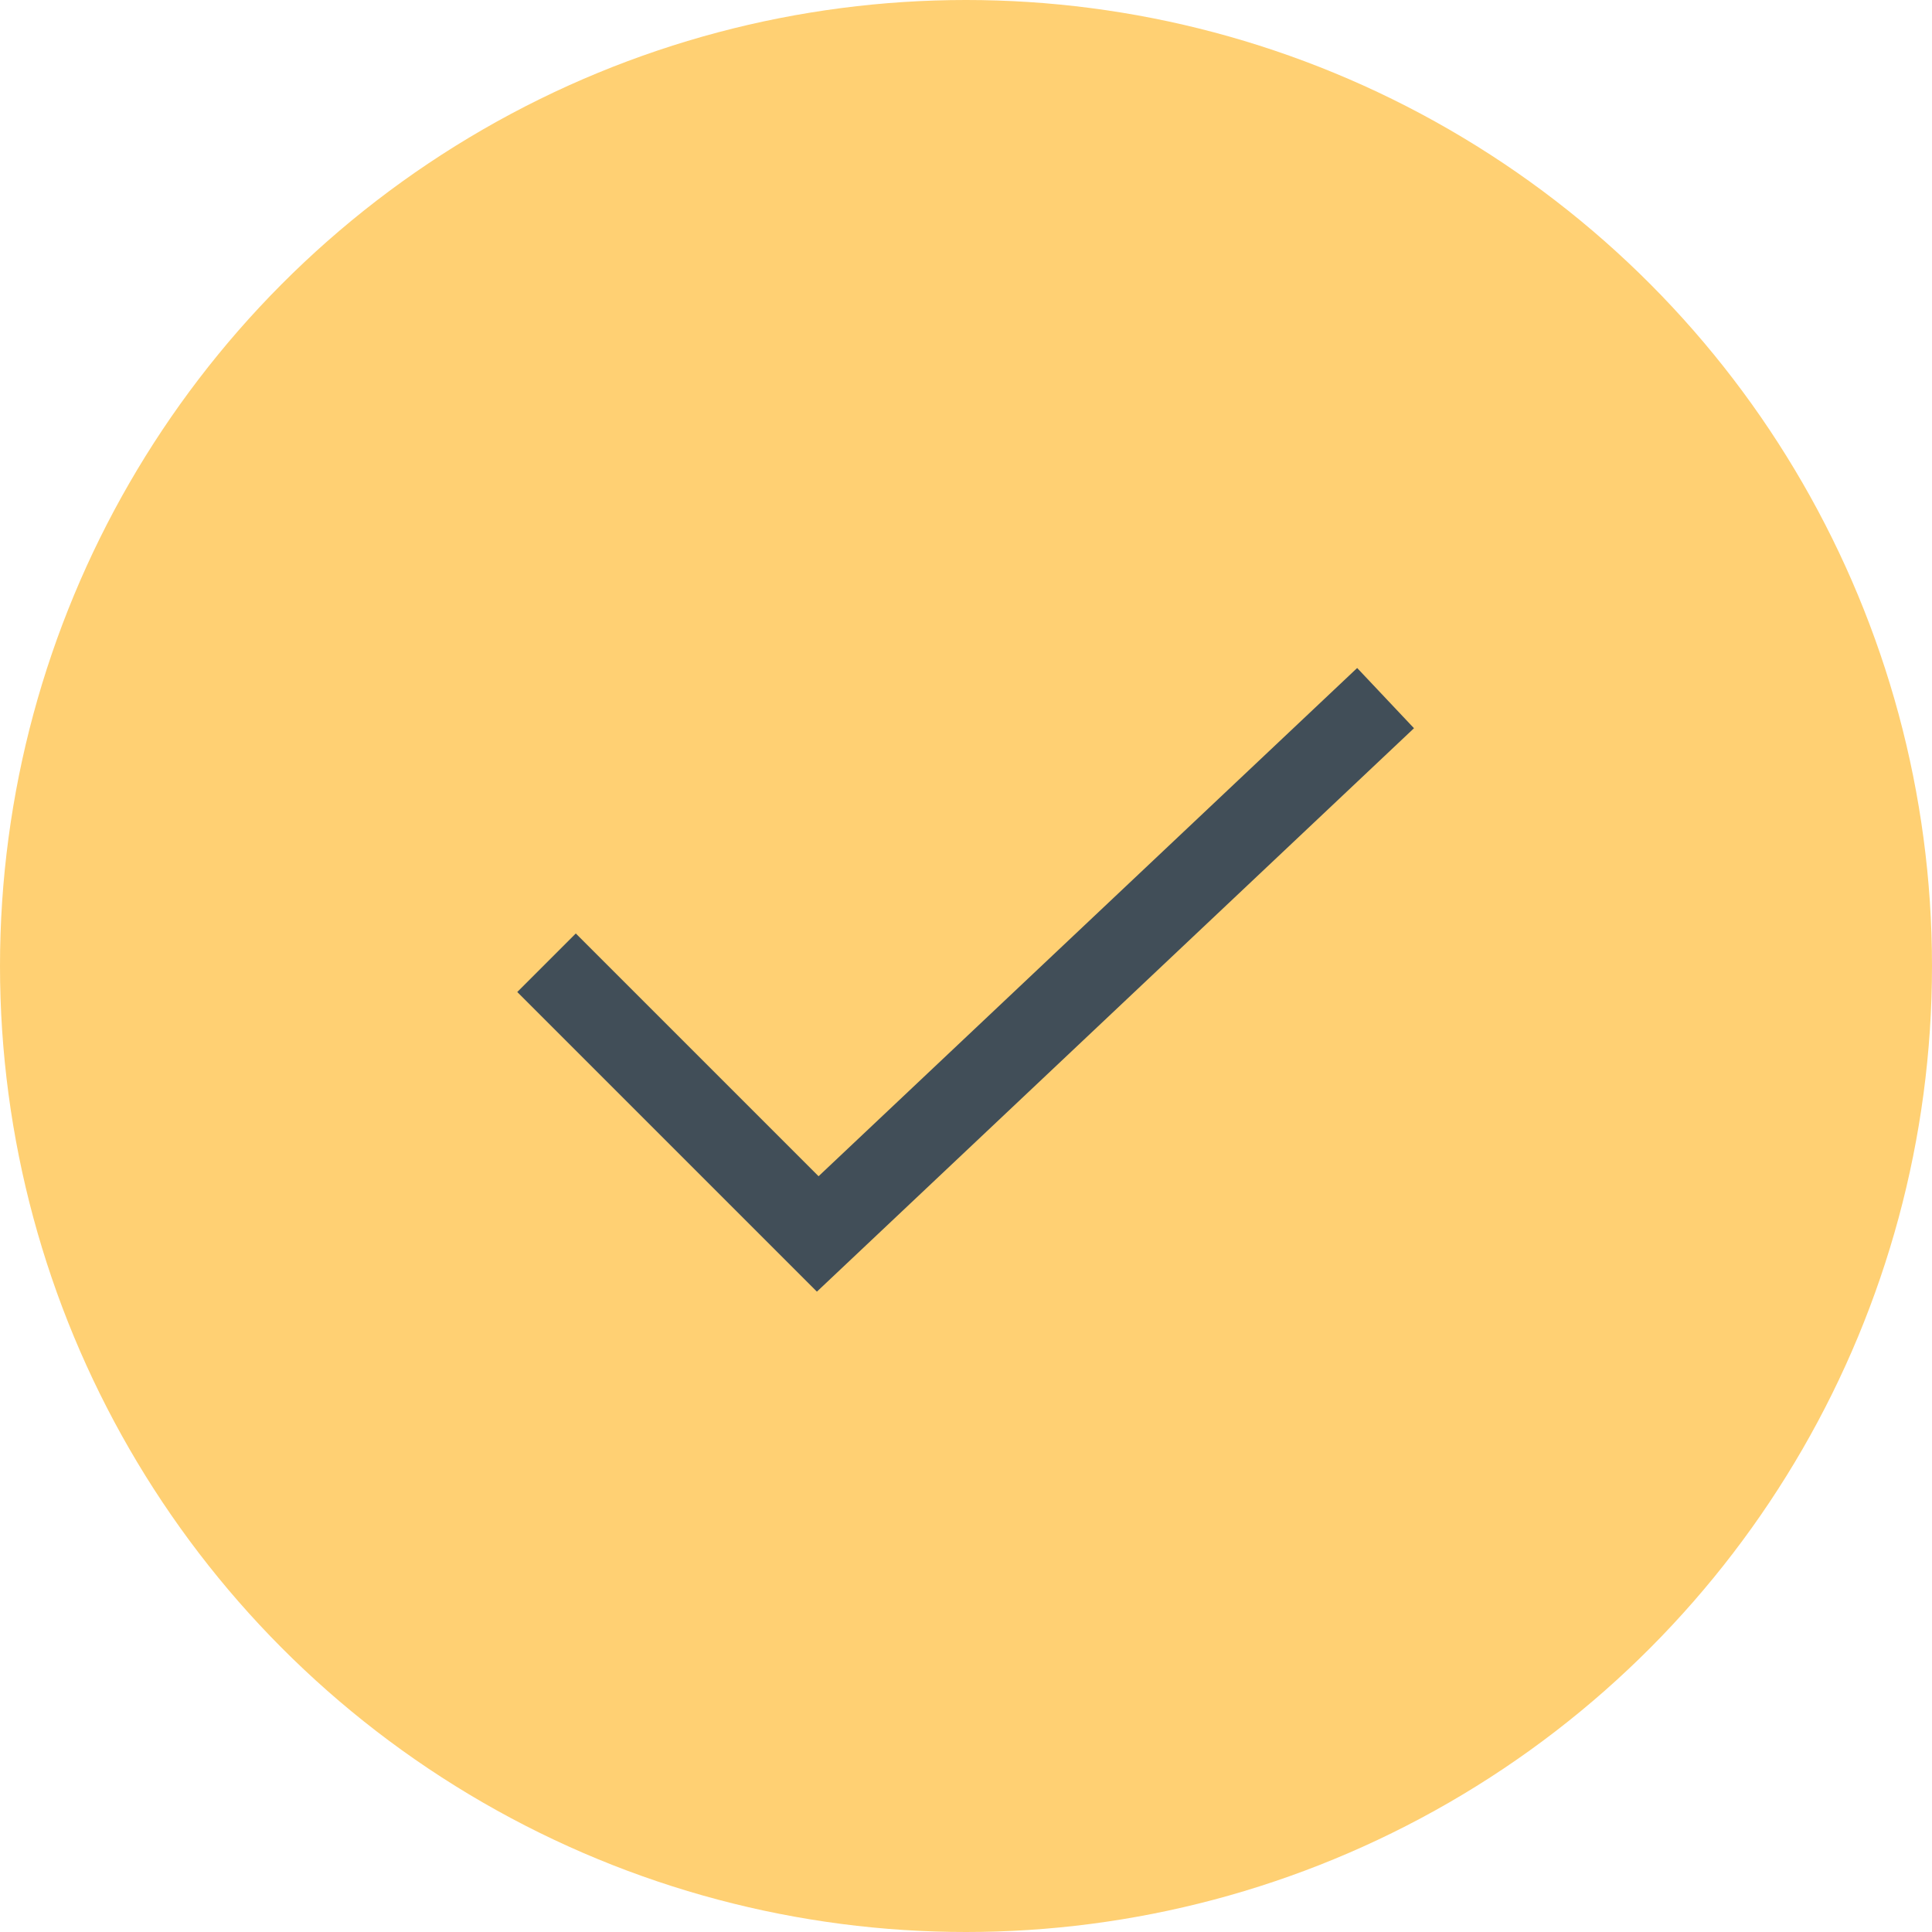 <svg xmlns="http://www.w3.org/2000/svg" width="35" height="35" viewBox="0 0 35 35"><g id="Checkmark" transform="translate(-36 -3756)"><circle id="Ellipse_632" data-name="Ellipse 632" cx="17.5" cy="17.5" r="17.5" transform="translate(36 3756)" fill="#ffd073"></circle><path id="Path_40975" data-name="Path 40975" d="M96.8,3770.041l4.913,4.913L112,3765.247" transform="translate(-50.899 3.4)" fill="none" stroke="#414e58" stroke-width="1.5"></path></g></svg>